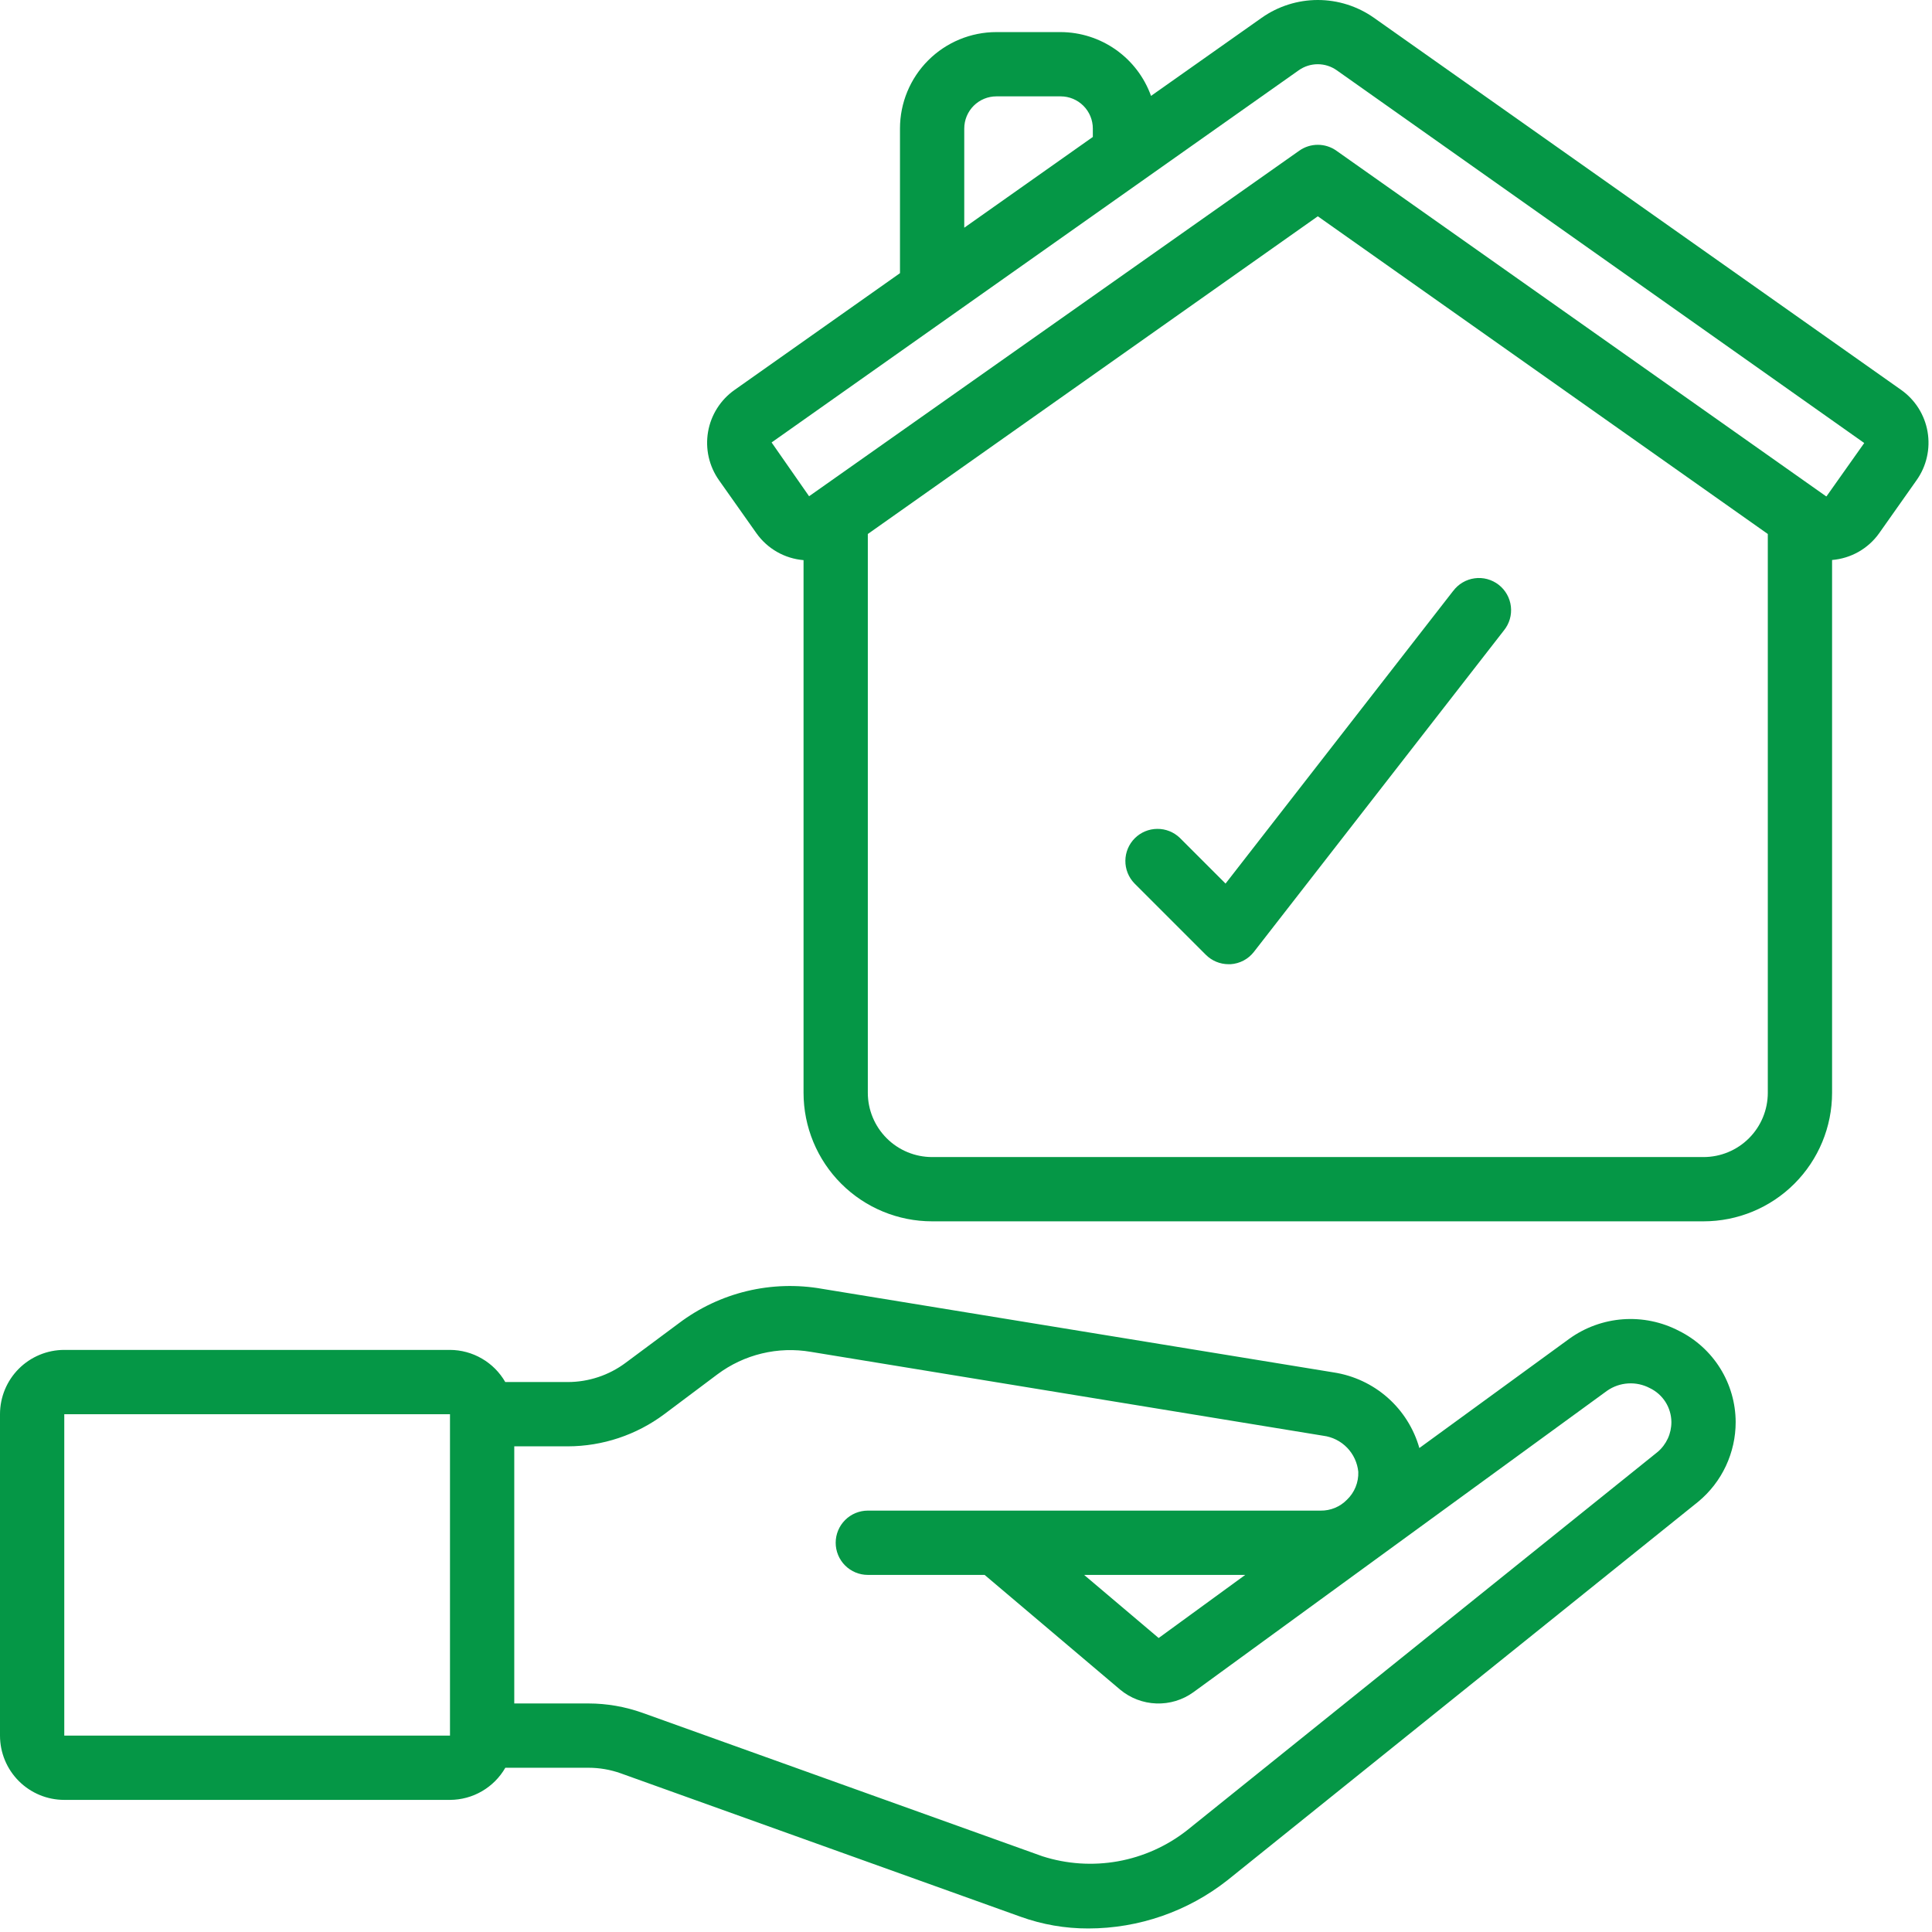 <svg width="82" height="82" viewBox="0 0 82 82" fill="none" xmlns="http://www.w3.org/2000/svg">
<g id="Group 81">
<g id="Group 80">
<path id="Vector" d="M2.728 76.393H19.099C19.576 76.391 20.044 76.265 20.456 76.025C20.868 75.786 21.21 75.442 21.448 75.029H24.976C25.444 75.029 25.908 75.109 26.348 75.266L43.308 81.349C44.234 81.684 45.212 81.853 46.197 81.85C48.337 81.848 50.414 81.127 52.095 79.804L72.083 63.733C72.579 63.321 72.979 62.805 73.252 62.221C73.526 61.636 73.668 60.999 73.667 60.354C73.664 59.549 73.437 58.761 73.012 58.078C72.587 57.395 71.98 56.843 71.259 56.485C70.528 56.105 69.707 55.935 68.885 55.994C68.063 56.054 67.274 56.34 66.606 56.821L60.242 61.459C60.007 60.631 59.539 59.888 58.894 59.319C58.248 58.75 57.453 58.379 56.602 58.249L34.895 54.702C33.835 54.514 32.748 54.547 31.701 54.798C30.654 55.05 29.671 55.514 28.812 56.163L26.556 57.84C25.847 58.37 24.985 58.657 24.1 58.658H21.445C21.208 58.245 20.866 57.902 20.454 57.663C20.043 57.423 19.575 57.296 19.099 57.294H2.728C2.005 57.294 1.311 57.582 0.799 58.093C0.287 58.605 0 59.299 0 60.023L0 73.665C0 74.388 0.287 75.082 0.799 75.594C1.311 76.106 2.005 76.393 2.728 76.393ZM28.193 60.023L30.448 58.332C31.01 57.912 31.651 57.61 32.334 57.446C33.017 57.281 33.726 57.258 34.417 57.377L56.161 60.937C56.547 60.986 56.903 61.165 57.174 61.443C57.444 61.722 57.612 62.084 57.65 62.47C57.658 62.691 57.619 62.912 57.535 63.117C57.451 63.321 57.325 63.506 57.164 63.658C57.02 63.805 56.847 63.921 56.656 64C56.466 64.078 56.261 64.118 56.055 64.115H36.834C36.472 64.115 36.125 64.259 35.869 64.515C35.613 64.771 35.469 65.118 35.469 65.479C35.469 65.841 35.613 66.188 35.869 66.444C36.125 66.7 36.472 66.844 36.834 66.844H41.79L47.542 71.713C47.975 72.074 48.515 72.28 49.078 72.3C49.641 72.32 50.195 72.153 50.651 71.823L68.21 59.028C68.473 58.844 68.781 58.737 69.102 58.717C69.422 58.697 69.741 58.766 70.025 58.916C70.296 59.046 70.526 59.25 70.688 59.504C70.849 59.758 70.936 60.053 70.939 60.354C70.94 60.596 70.889 60.834 70.788 61.054C70.687 61.273 70.54 61.468 70.356 61.624L50.385 77.681C49.529 78.354 48.521 78.806 47.45 78.999C46.378 79.191 45.275 79.118 44.238 78.784L27.266 72.697C26.532 72.436 25.757 72.301 24.977 72.3H21.827V61.387H24.101C25.576 61.384 27.011 60.905 28.193 60.023ZM52.852 66.844L49.177 69.522L46.013 66.844H52.852ZM2.728 60.023H19.099V73.665H2.728V60.023Z" fill="#059746"/>
<path id="Vector_2" d="M80.69 16.548L58.314 0.755C57.617 0.264 56.785 0 55.932 0C55.079 0 54.247 0.264 53.55 0.755L48.853 4.07C48.569 3.28 48.049 2.596 47.363 2.112C46.677 1.627 45.858 1.365 45.019 1.362H42.29C41.205 1.362 40.164 1.793 39.396 2.561C38.629 3.328 38.198 4.369 38.198 5.455V11.594L31.176 16.551C30.881 16.759 30.63 17.023 30.437 17.328C30.244 17.633 30.113 17.973 30.052 18.328C29.991 18.683 30 19.047 30.079 19.399C30.159 19.751 30.306 20.084 30.514 20.379L32.111 22.64C32.341 22.962 32.638 23.231 32.983 23.427C33.327 23.623 33.71 23.741 34.105 23.774V46.381C34.105 47.828 34.68 49.216 35.703 50.239C36.727 51.263 38.114 51.837 39.562 51.837H72.303C73.75 51.837 75.138 51.263 76.161 50.239C77.184 49.216 77.759 47.828 77.759 46.381V23.768C78.154 23.735 78.537 23.617 78.882 23.422C79.227 23.226 79.525 22.958 79.755 22.635L81.349 20.376C81.557 20.082 81.705 19.749 81.784 19.397C81.864 19.045 81.873 18.681 81.812 18.326C81.751 17.97 81.62 17.63 81.428 17.325C81.235 17.02 80.984 16.756 80.69 16.548ZM40.926 5.455C40.926 5.093 41.07 4.746 41.325 4.49C41.581 4.234 41.928 4.09 42.29 4.09H45.019C45.38 4.09 45.727 4.234 45.983 4.49C46.239 4.746 46.383 5.093 46.383 5.455V5.813L40.926 9.665V5.455ZM72.303 49.109H39.562C38.838 49.109 38.144 48.822 37.633 48.31C37.121 47.798 36.833 47.104 36.833 46.381V22.664L55.932 9.18L75.031 22.664V46.381C75.031 47.104 74.744 47.798 74.232 48.31C73.72 48.822 73.026 49.109 72.303 49.109ZM77.526 21.061C77.526 21.068 77.514 21.072 77.5 21.061L56.719 6.396C56.489 6.233 56.214 6.146 55.932 6.146C55.65 6.146 55.375 6.233 55.145 6.396L34.34 21.062L32.749 18.779L55.122 2.983C55.358 2.816 55.64 2.726 55.929 2.726C56.219 2.726 56.501 2.816 56.737 2.983L79.124 18.803L77.526 21.061Z" fill="#059746"/>
<path id="Vector_3" d="M61.677 25.08L52.016 37.502L50.076 35.562C49.818 35.314 49.474 35.176 49.116 35.18C48.758 35.183 48.416 35.326 48.163 35.579C47.91 35.832 47.767 36.174 47.764 36.532C47.761 36.89 47.898 37.234 48.147 37.492L51.179 40.524C51.435 40.78 51.782 40.924 52.144 40.924H52.228C52.421 40.912 52.609 40.859 52.781 40.769C52.952 40.678 53.101 40.553 53.22 40.4L63.83 26.758C63.944 26.617 64.03 26.455 64.081 26.28C64.132 26.106 64.147 25.923 64.127 25.743C64.106 25.562 64.05 25.388 63.961 25.229C63.872 25.071 63.753 24.932 63.609 24.82C63.466 24.709 63.302 24.627 63.126 24.579C62.951 24.532 62.768 24.52 62.588 24.545C62.408 24.569 62.234 24.63 62.078 24.722C61.922 24.814 61.785 24.937 61.677 25.083V25.08Z" fill="#059746"/>
</g>
</g>
</svg>
